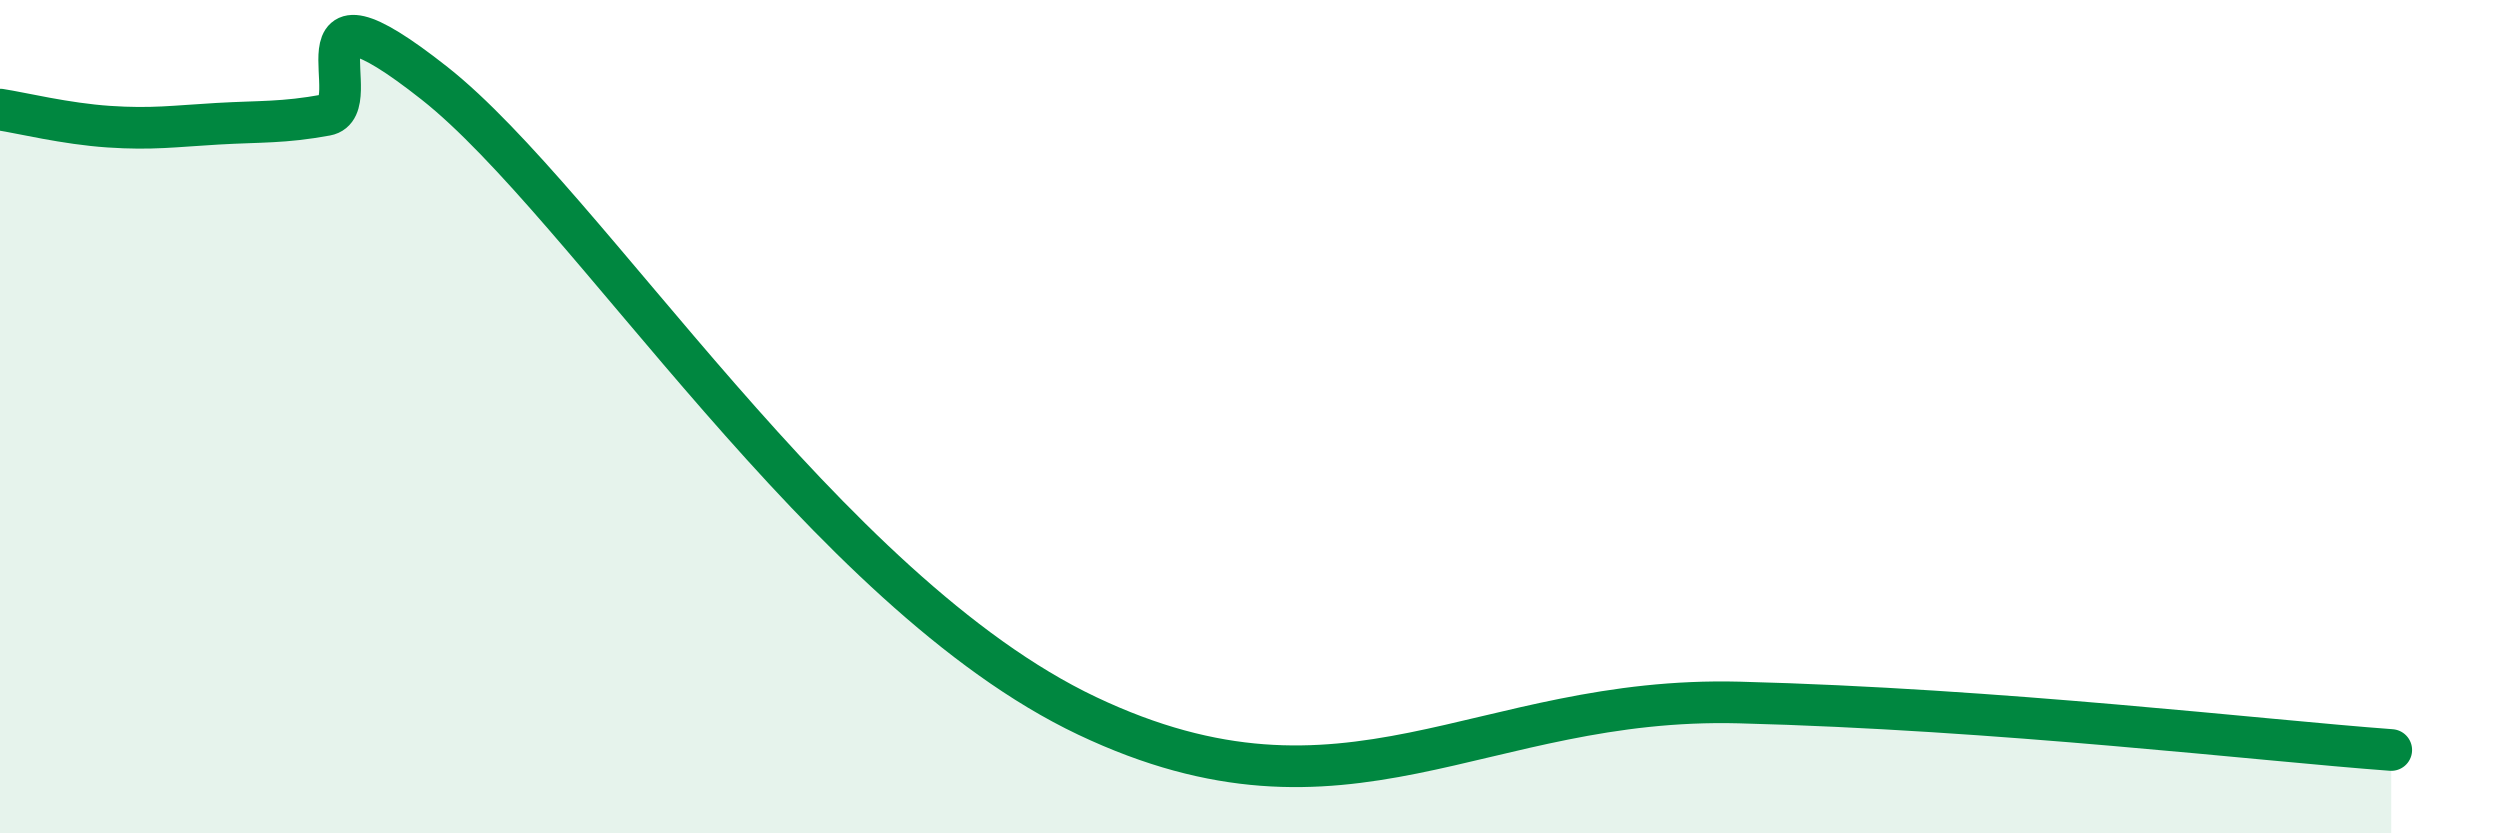 
    <svg width="60" height="20" viewBox="0 0 60 20" xmlns="http://www.w3.org/2000/svg">
      <path
        d="M 0,2.63 C 0.52,2.71 1.57,2.97 2.61,3.04 C 3.65,3.11 4.18,3.03 5.22,2.97 C 6.26,2.91 6.79,2.95 7.83,2.76 C 8.87,2.57 6.78,-0.88 10.43,2 C 14.08,4.88 19.83,14.21 26.09,17.18 C 32.35,20.15 35.48,16.7 41.74,16.86 C 48,17.02 54.26,17.77 57.39,18L57.39 20L0 20Z"
        fill="#008740"
        opacity="0.1"
        stroke-linecap="round"
        stroke-linejoin="round"
      />
      <path
        d="M 0,2.63 C 0.52,2.71 1.57,2.97 2.61,3.04 C 3.65,3.11 4.18,3.03 5.22,2.97 C 6.26,2.91 6.79,2.95 7.83,2.76 C 8.87,2.57 6.78,-0.88 10.43,2 C 14.08,4.88 19.83,14.21 26.09,17.18 C 32.35,20.15 35.48,16.7 41.74,16.86 C 48,17.02 54.26,17.77 57.39,18"
        stroke="#008740"
        stroke-width="1"
        fill="none"
        stroke-linecap="round"
        stroke-linejoin="round"
      />
    </svg>
  